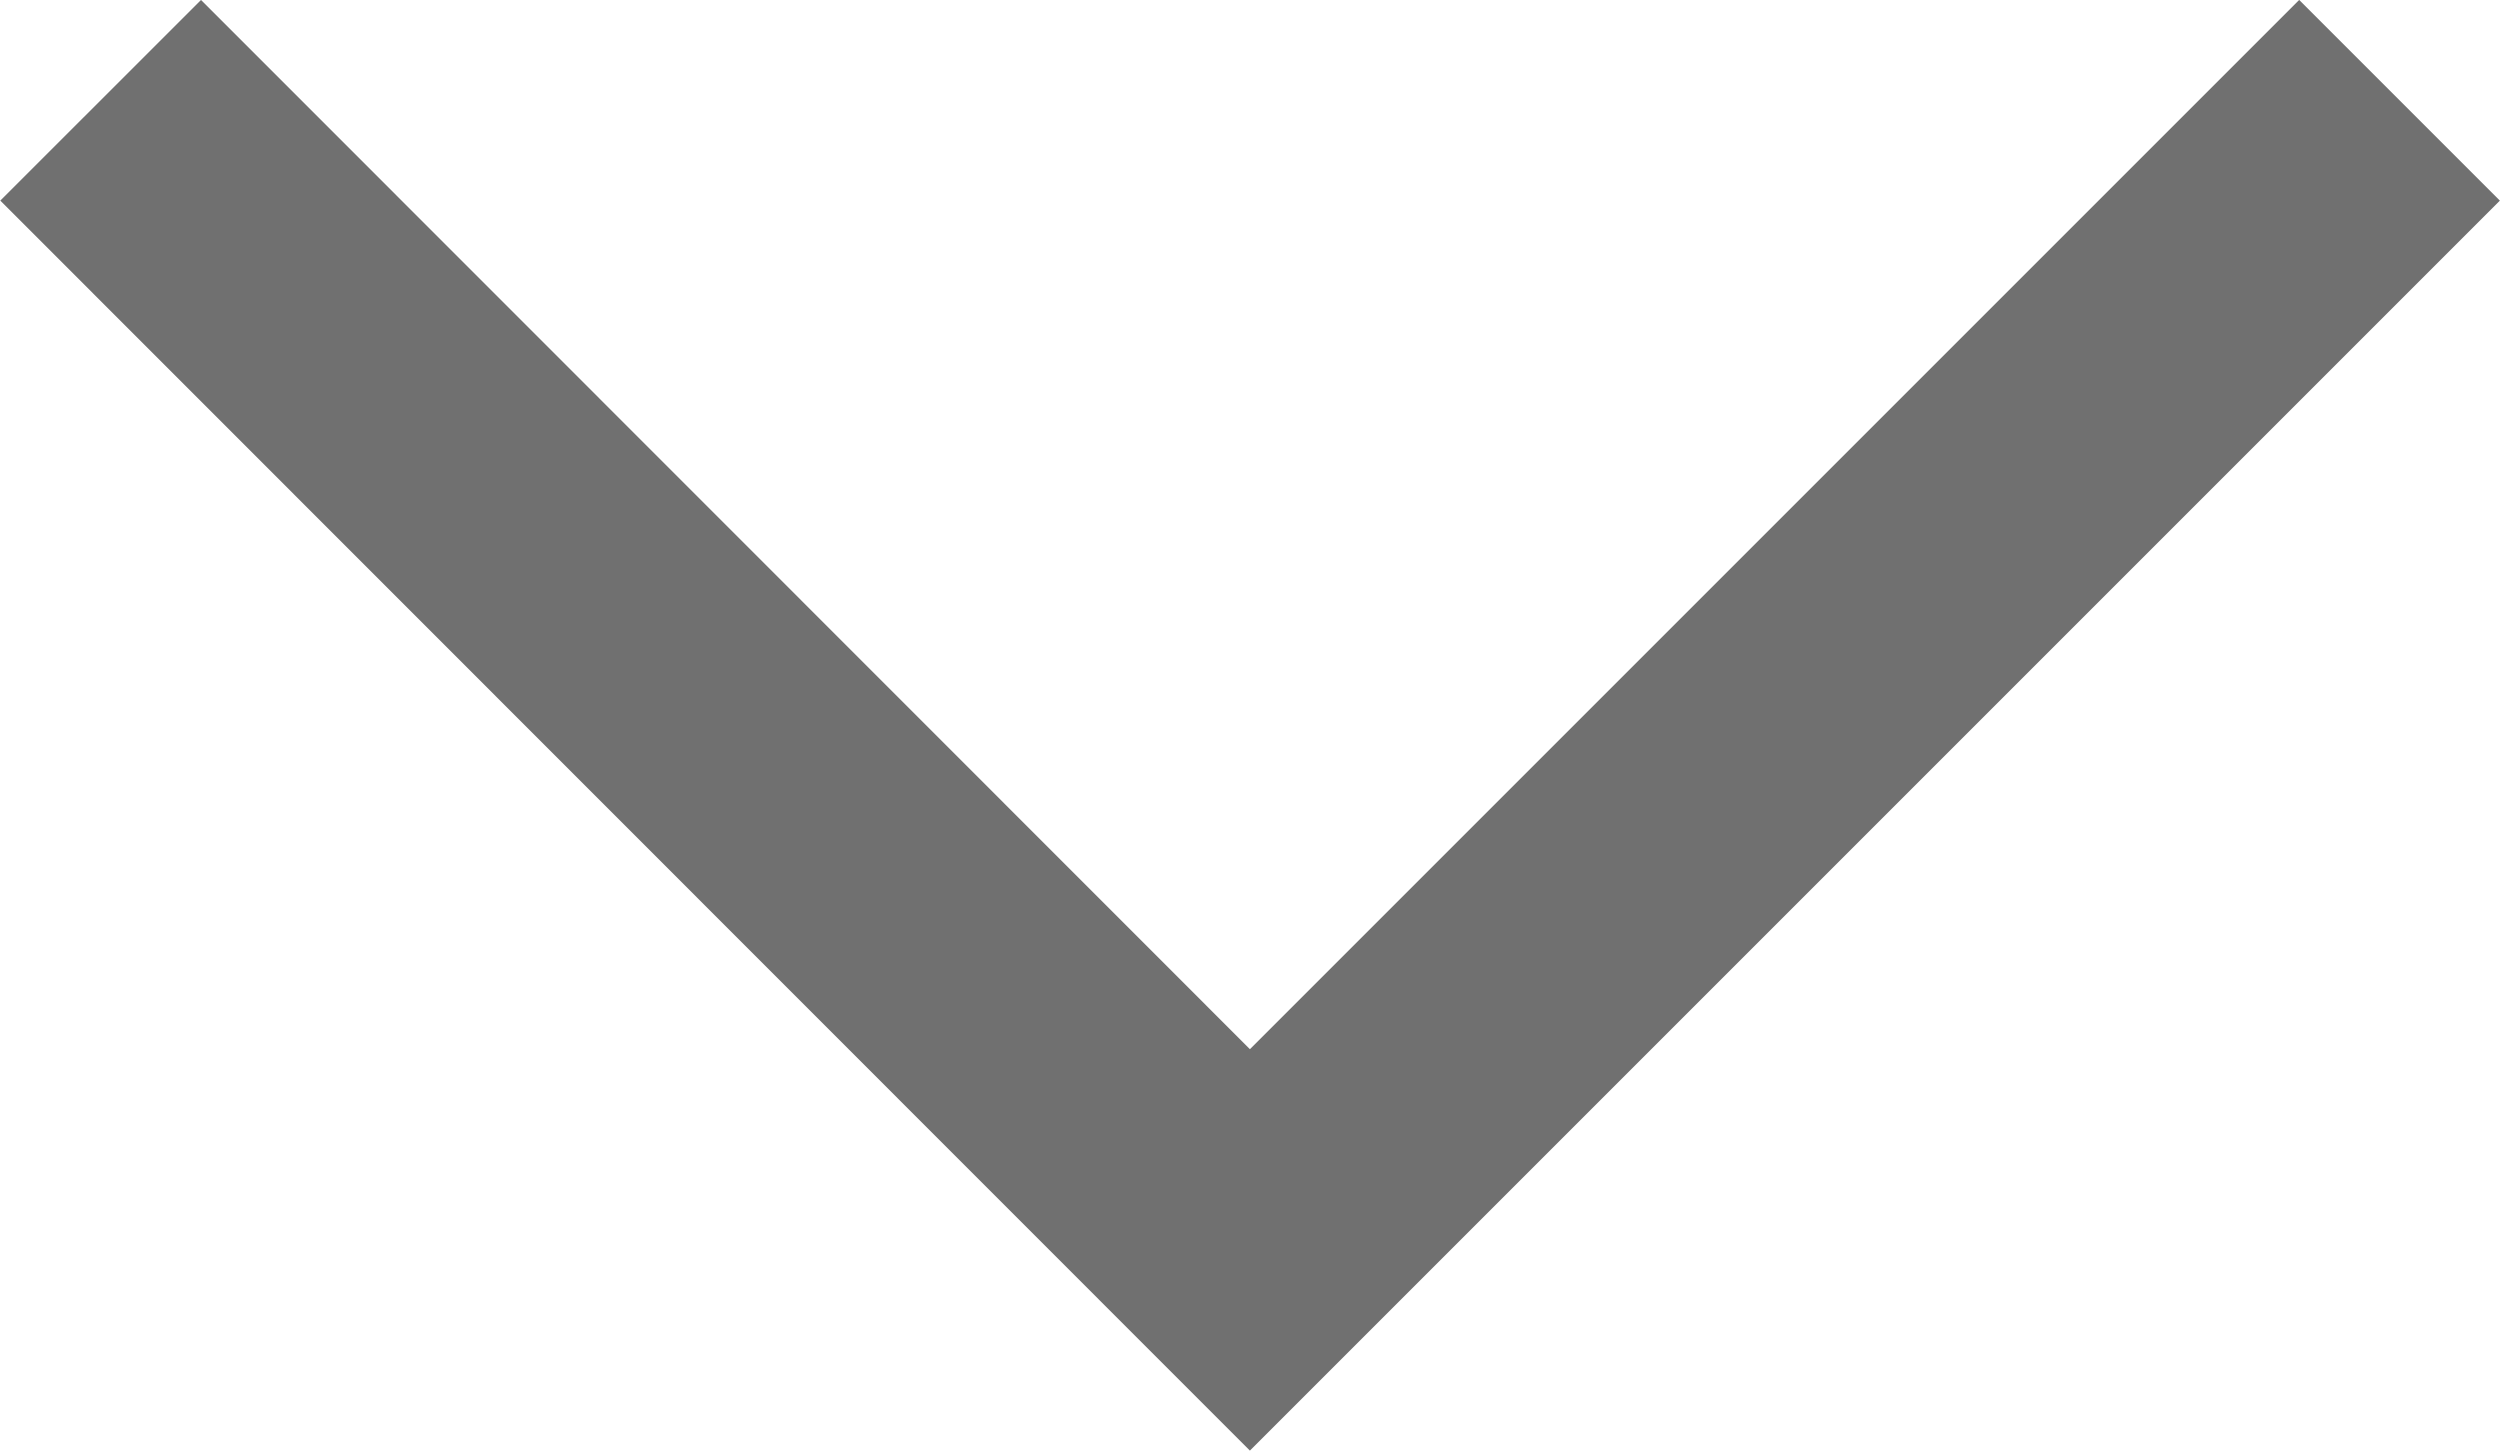 <svg xmlns="http://www.w3.org/2000/svg" width="13.213" height="7.667" viewBox="0 0 13.213 7.667">
  <path id="Caminho_1436" data-name="Caminho 1436" d="M24798.934,11513.03l6.074,6.076,6.076-6.076" transform="translate(-24798.402 -11512.5)" fill="none" stroke="#707070" stroke-width="1.5"/>
</svg>
